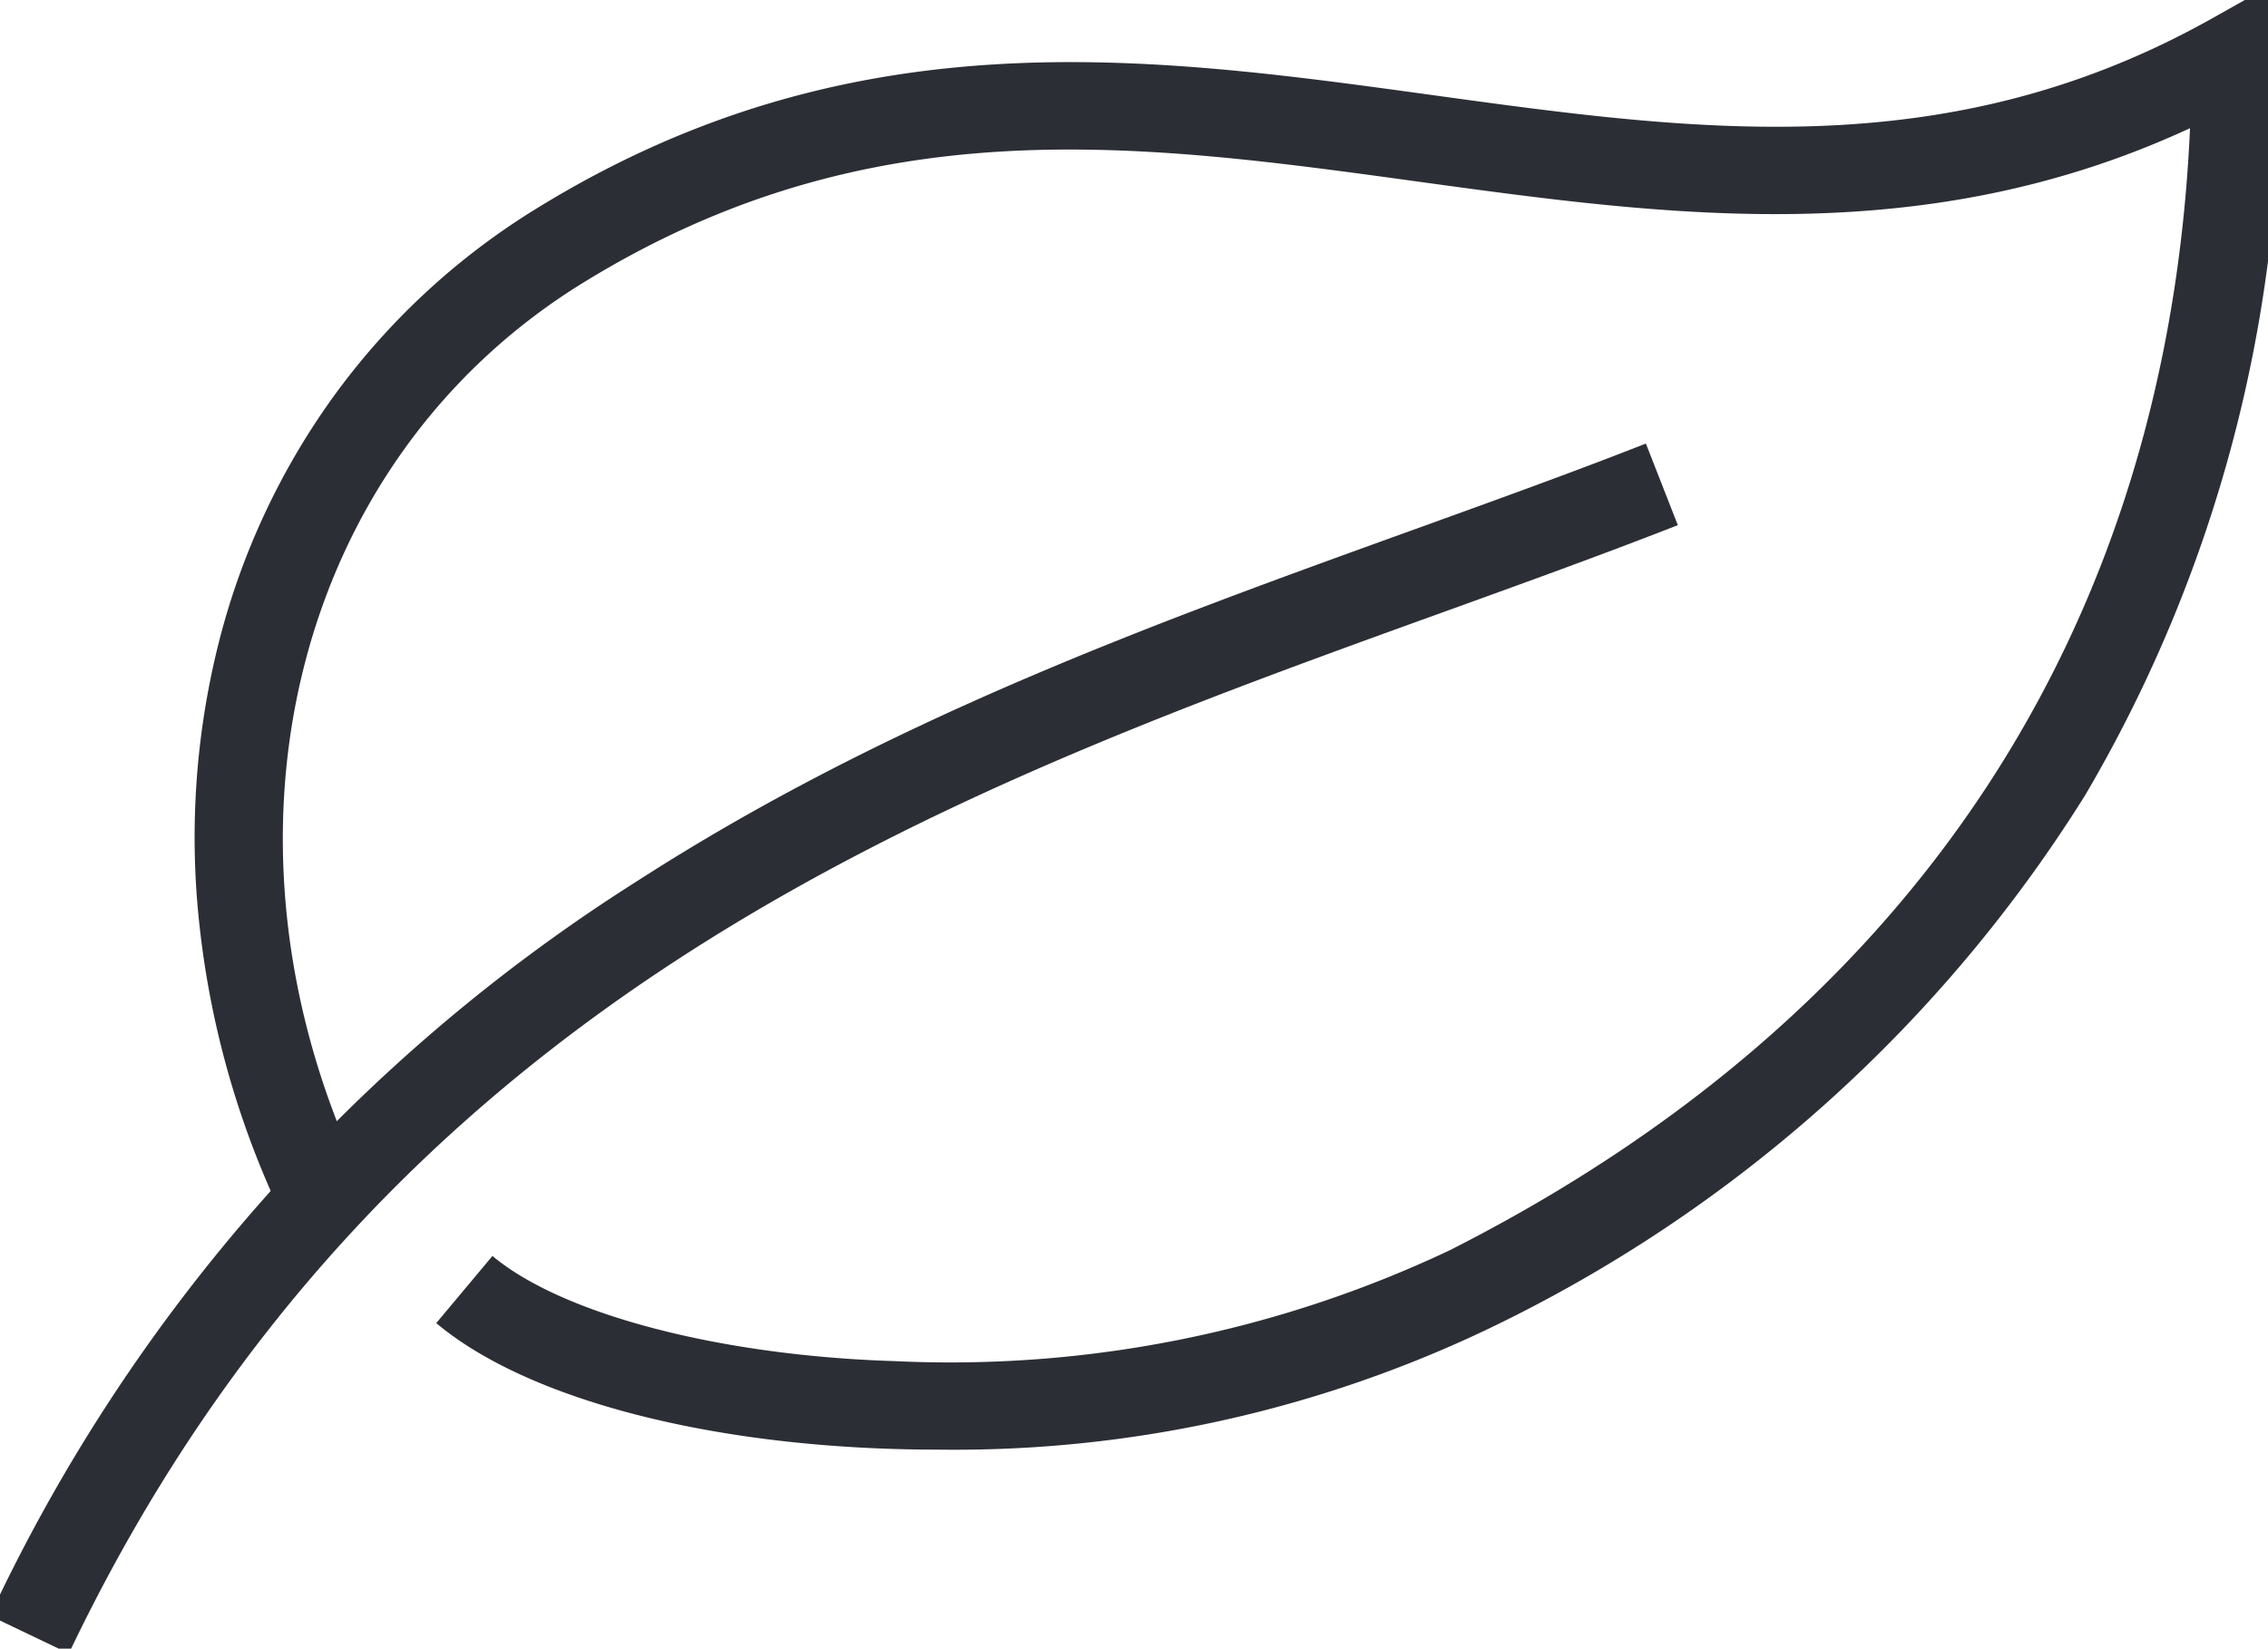 <svg xmlns="http://www.w3.org/2000/svg" xmlns:xlink="http://www.w3.org/1999/xlink" width="51.738" height="37.615" viewBox="0 0 51.738 37.615"><defs><clipPath id="a"><path d="M0,29.328H51.738V-8.287H0Z" transform="translate(0 8.287)" fill="none"/></clipPath></defs><g transform="translate(0 0)" clip-path="url(#a)"><g transform="translate(5.439 1.271)"><path d="M15.54,26.079q-.516,0-1.035-.016C9.96,25.92,6.069,24.847,4.1,23.192L5.382,21.66c1.591,1.335,5.2,2.278,9.186,2.4a26.637,26.637,0,0,0,12.65-2.529C37.786,16.181,43.6,7.351,44.107-4.071c-6.065,2.808-11.914,2-17.586,1.222C20.077-3.736,13.99-4.575,7.447-.543.86,3.516-1.277,12.086,2.367,19.836l-1.81.851A20.532,20.532,0,0,1-1.3,14.127,18.2,18.2,0,0,1-.88,7.739,16.514,16.514,0,0,1,1.73,2.087,16.154,16.154,0,0,1,6.4-2.246c7.155-4.408,13.886-3.481,20.4-2.584C32.88-3.992,38.628-3.2,44.653-6.6l1.491-.84v1.711a32.13,32.13,0,0,1-4.425,16.87,32.716,32.716,0,0,1-13.6,12.173A28.246,28.246,0,0,1,15.54,26.079Z" transform="translate(0.413 5.725)" fill="#2b2e34"/></g><g transform="translate(0.67 11.051)"><path d="M.9,20.893-.9,20.032A39.756,39.756,0,0,1,13.868,3.268c5.723-3.687,11.812-5.886,17.7-8.012,1.854-.67,3.605-1.3,5.308-1.969l.729,1.862c-1.728.676-3.491,1.313-5.358,1.987C20.912,1.23,8.064,5.87.9,20.893Z" transform="translate(0 5.782)" fill="#2b2e34"/></g></g></svg>